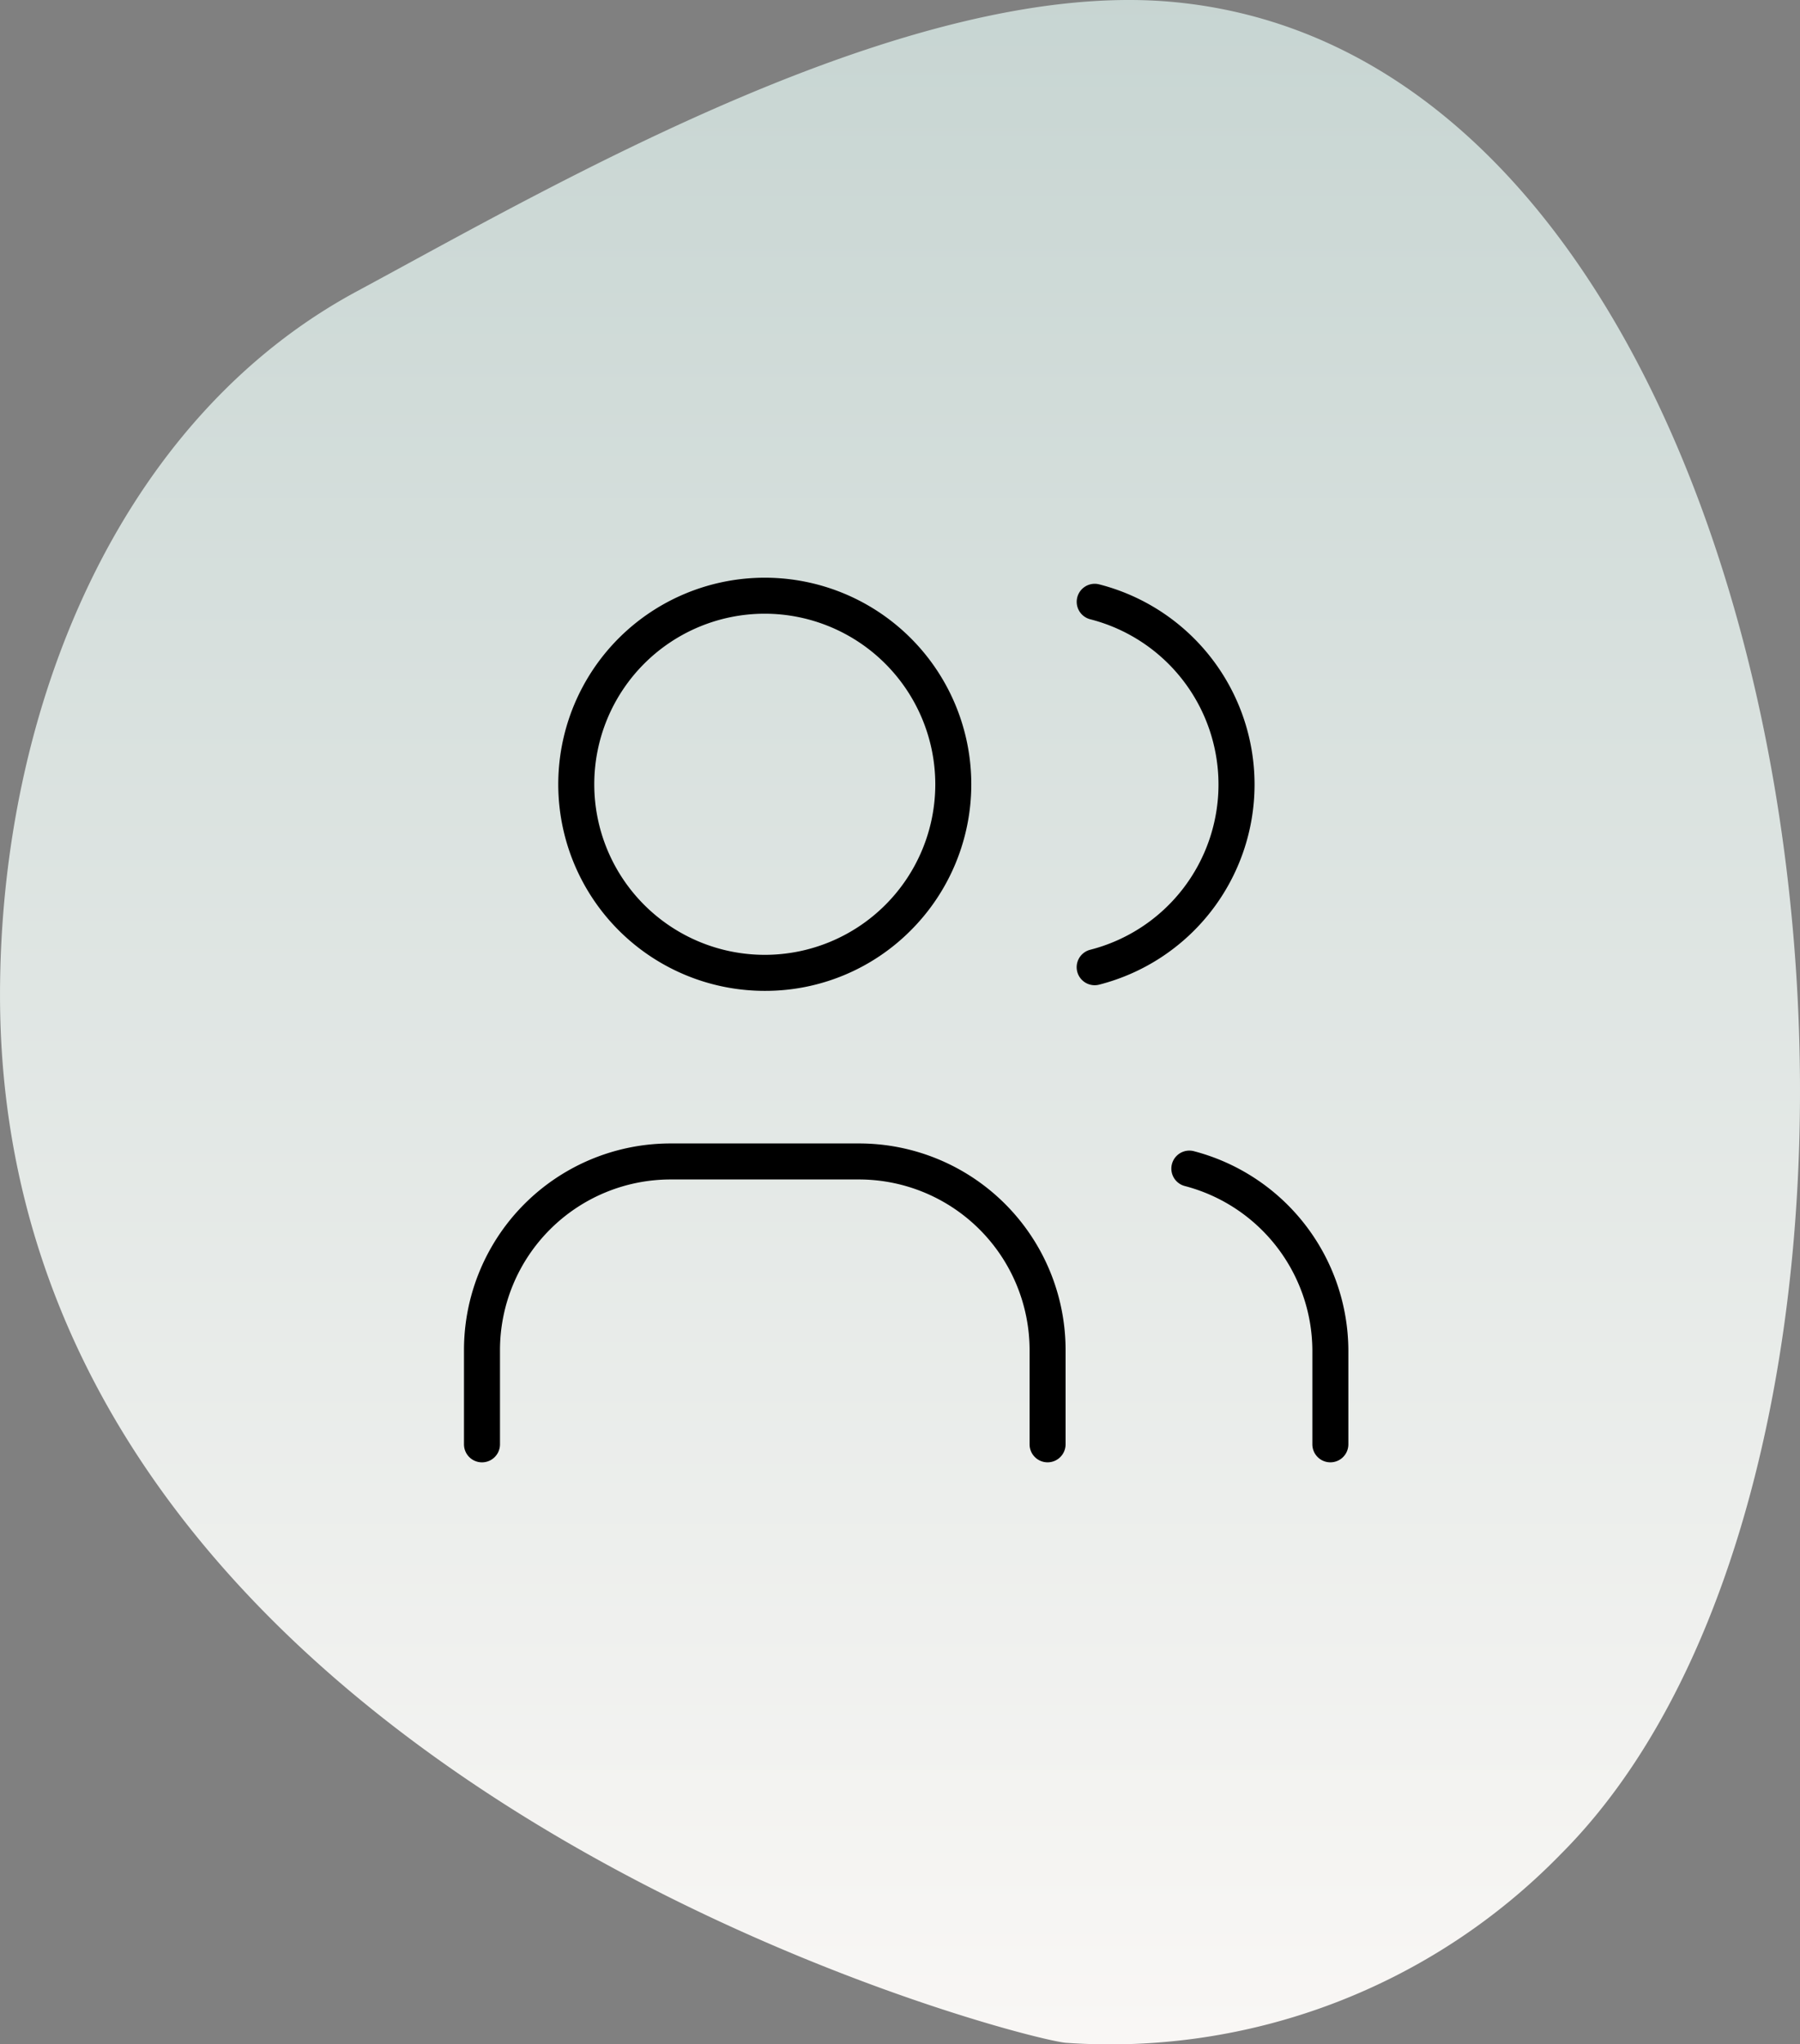 <svg xmlns="http://www.w3.org/2000/svg" xmlns:xlink="http://www.w3.org/1999/xlink" width="100" height="113.54" viewBox="0 0 100 113.54"><rect x="0" y="0" width="100" height="113.54" fill="#808080" stroke="none"/><defs><linearGradient id="linear-gradient" x1="0.5" x2="0.5" y2="1" gradientUnits="objectBoundingBox"><stop offset="0" stop-color="#c7d5d2"></stop><stop offset="1" stop-color="#f9f7f5"></stop></linearGradient></defs><g id="Group_162716" data-name="Group 162716" transform="translate(0)"><path id="shape_SHAPE:shapes_07._Organic_Organic_-_Shape_1_" data-name="shape [SHAPE:shapes/07. Organic/Organic - Shape 1]" d="M193.231,2212.445a34.938,34.938,0,0,1-27.493,10.488c-2.46-.16-59.226-14.667-59.226-58.184,0-16.052,6.7-32.029,19.832-39.094,10.933-5.884,30.7-17.457,45.4-16.06C208.6,2113.1,216.806,2188.868,193.231,2212.445Z" transform="translate(-106.511 -2109.479)" fill="url(#linear-gradient)"></path><g id="Icon" transform="translate(18.922 25.229)"><rect id="Area" width="62.841" height="62.841" fill="#fcfcfc" opacity="0"></rect><g id="Icon-2" data-name="Icon" transform="translate(6.856 6.855)"><path id="ceaa4591-0afd-4a5f-9832-47f972b13dd1" d="M20.852,28.174a11.473,11.473,0,1,1,8.112-3.36A11.4,11.4,0,0,1,20.852,28.174Zm0-20.947A9.473,9.473,0,1,0,30.325,16.7,9.485,9.485,0,0,0,20.852,7.227Z" transform="translate(-4.142 -5.227)" stroke="rgba(0,0,0,0)" stroke-linecap="round" stroke-width="0.5"></path><path id="ffd33c13-bf72-474a-8294-85c2ab8537fe" d="M37.648,47.845a1,1,0,0,1-1-1V41.608a9.484,9.484,0,0,0-9.474-9.473H16.7a9.484,9.484,0,0,0-9.474,9.473v5.238a1,1,0,0,1-2,0V41.608A11.473,11.473,0,0,1,16.7,30.135H27.174A11.474,11.474,0,0,1,38.648,41.608v5.238A1,1,0,0,1,37.648,47.845Z" transform="translate(-5.227 1.286)" stroke="rgba(0,0,0,0)" stroke-linecap="round" stroke-width="0.5"></path><path id="f457f5ed-bbd4-4159-b52e-8ae3072b8b7b" d="M33.209,27.789a1,1,0,0,1-.247-1.969,9.473,9.473,0,0,0,0-18.355,1,1,0,1,1,.5-1.938,11.473,11.473,0,0,1,0,22.23A1,1,0,0,1,33.209,27.789Z" transform="translate(1.828 -5.156)" stroke="rgba(0,0,0,0)" stroke-linecap="round" stroke-width="0.5"></path><path id="_0ea0e937-98c5-452b-85b7-534148af0b7d" data-name="0ea0e937-98c5-452b-85b7-534148af0b7d" d="M45.217,47.764a1,1,0,0,1-1-1V41.529a9.482,9.482,0,0,0-7.105-9.115,1,1,0,0,1,.5-1.936,11.484,11.484,0,0,1,8.605,11.043s0,0,0,.006v5.238A1,1,0,0,1,45.217,47.764Z" transform="translate(2.914 1.367)" stroke="rgba(0,0,0,0)" stroke-linecap="round" stroke-width="0.5"></path></g></g></g></svg>